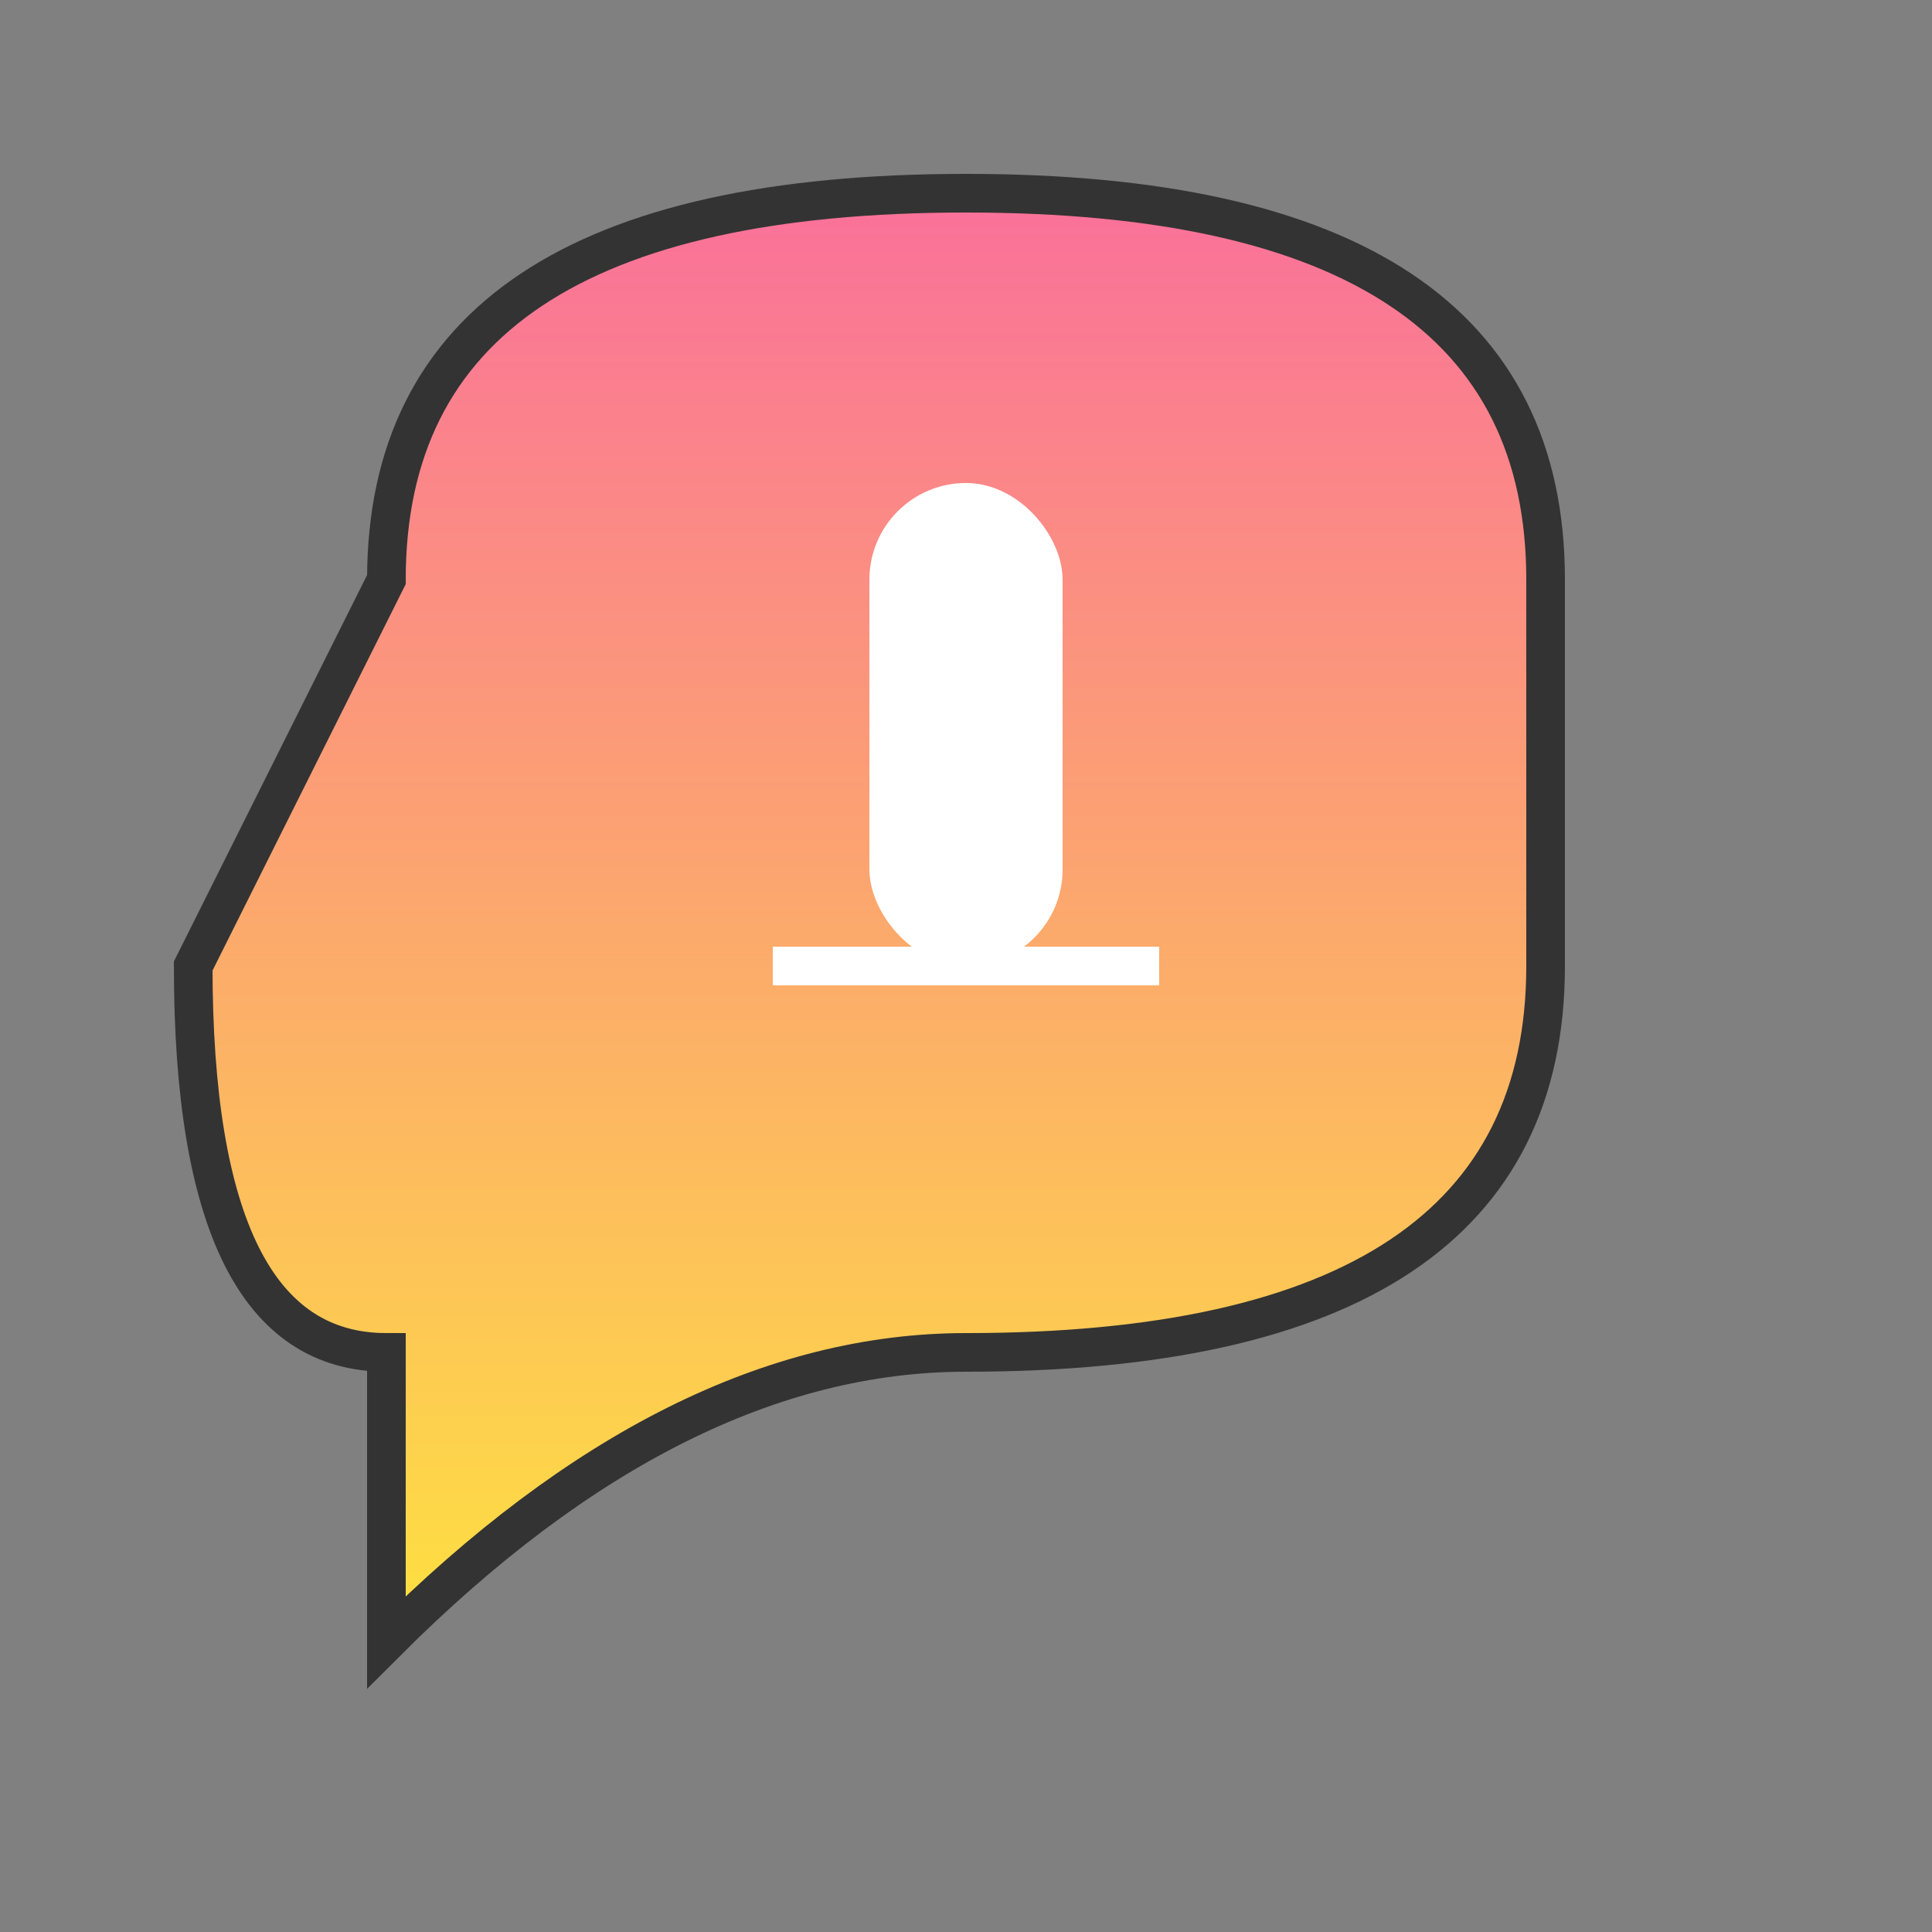 <svg xmlns="http://www.w3.org/2000/svg" viewBox="0 0 100 100">
    <rect x="0" y="0" width="100" height="100" fill="#808080" stroke="none"/>
    <defs>
        <linearGradient id="micGrad" x1="0%" y1="0%" x2="0%" y2="100%">
            <stop offset="0%" style="stop-color:#fa709a;stop-opacity:1" />
            <stop offset="100%" style="stop-color:#fee140;stop-opacity:1" />
        </linearGradient>
    </defs>
    <path d="M20 30 Q20 10 50 10 Q80 10 80 30 V50 Q80 70 50 70 Q35 70 20 85 V70 Q20 70 20 70 Q10 70 10 50 Z" fill="url(#micGrad)" stroke="#333" stroke-width="2"/>
    <rect x="45" y="25" width="10" height="25" rx="5" fill="#fff"/>
    <line x1="40" y1="50" x2="60" y2="50" stroke="#fff" stroke-width="2"/>
</svg>